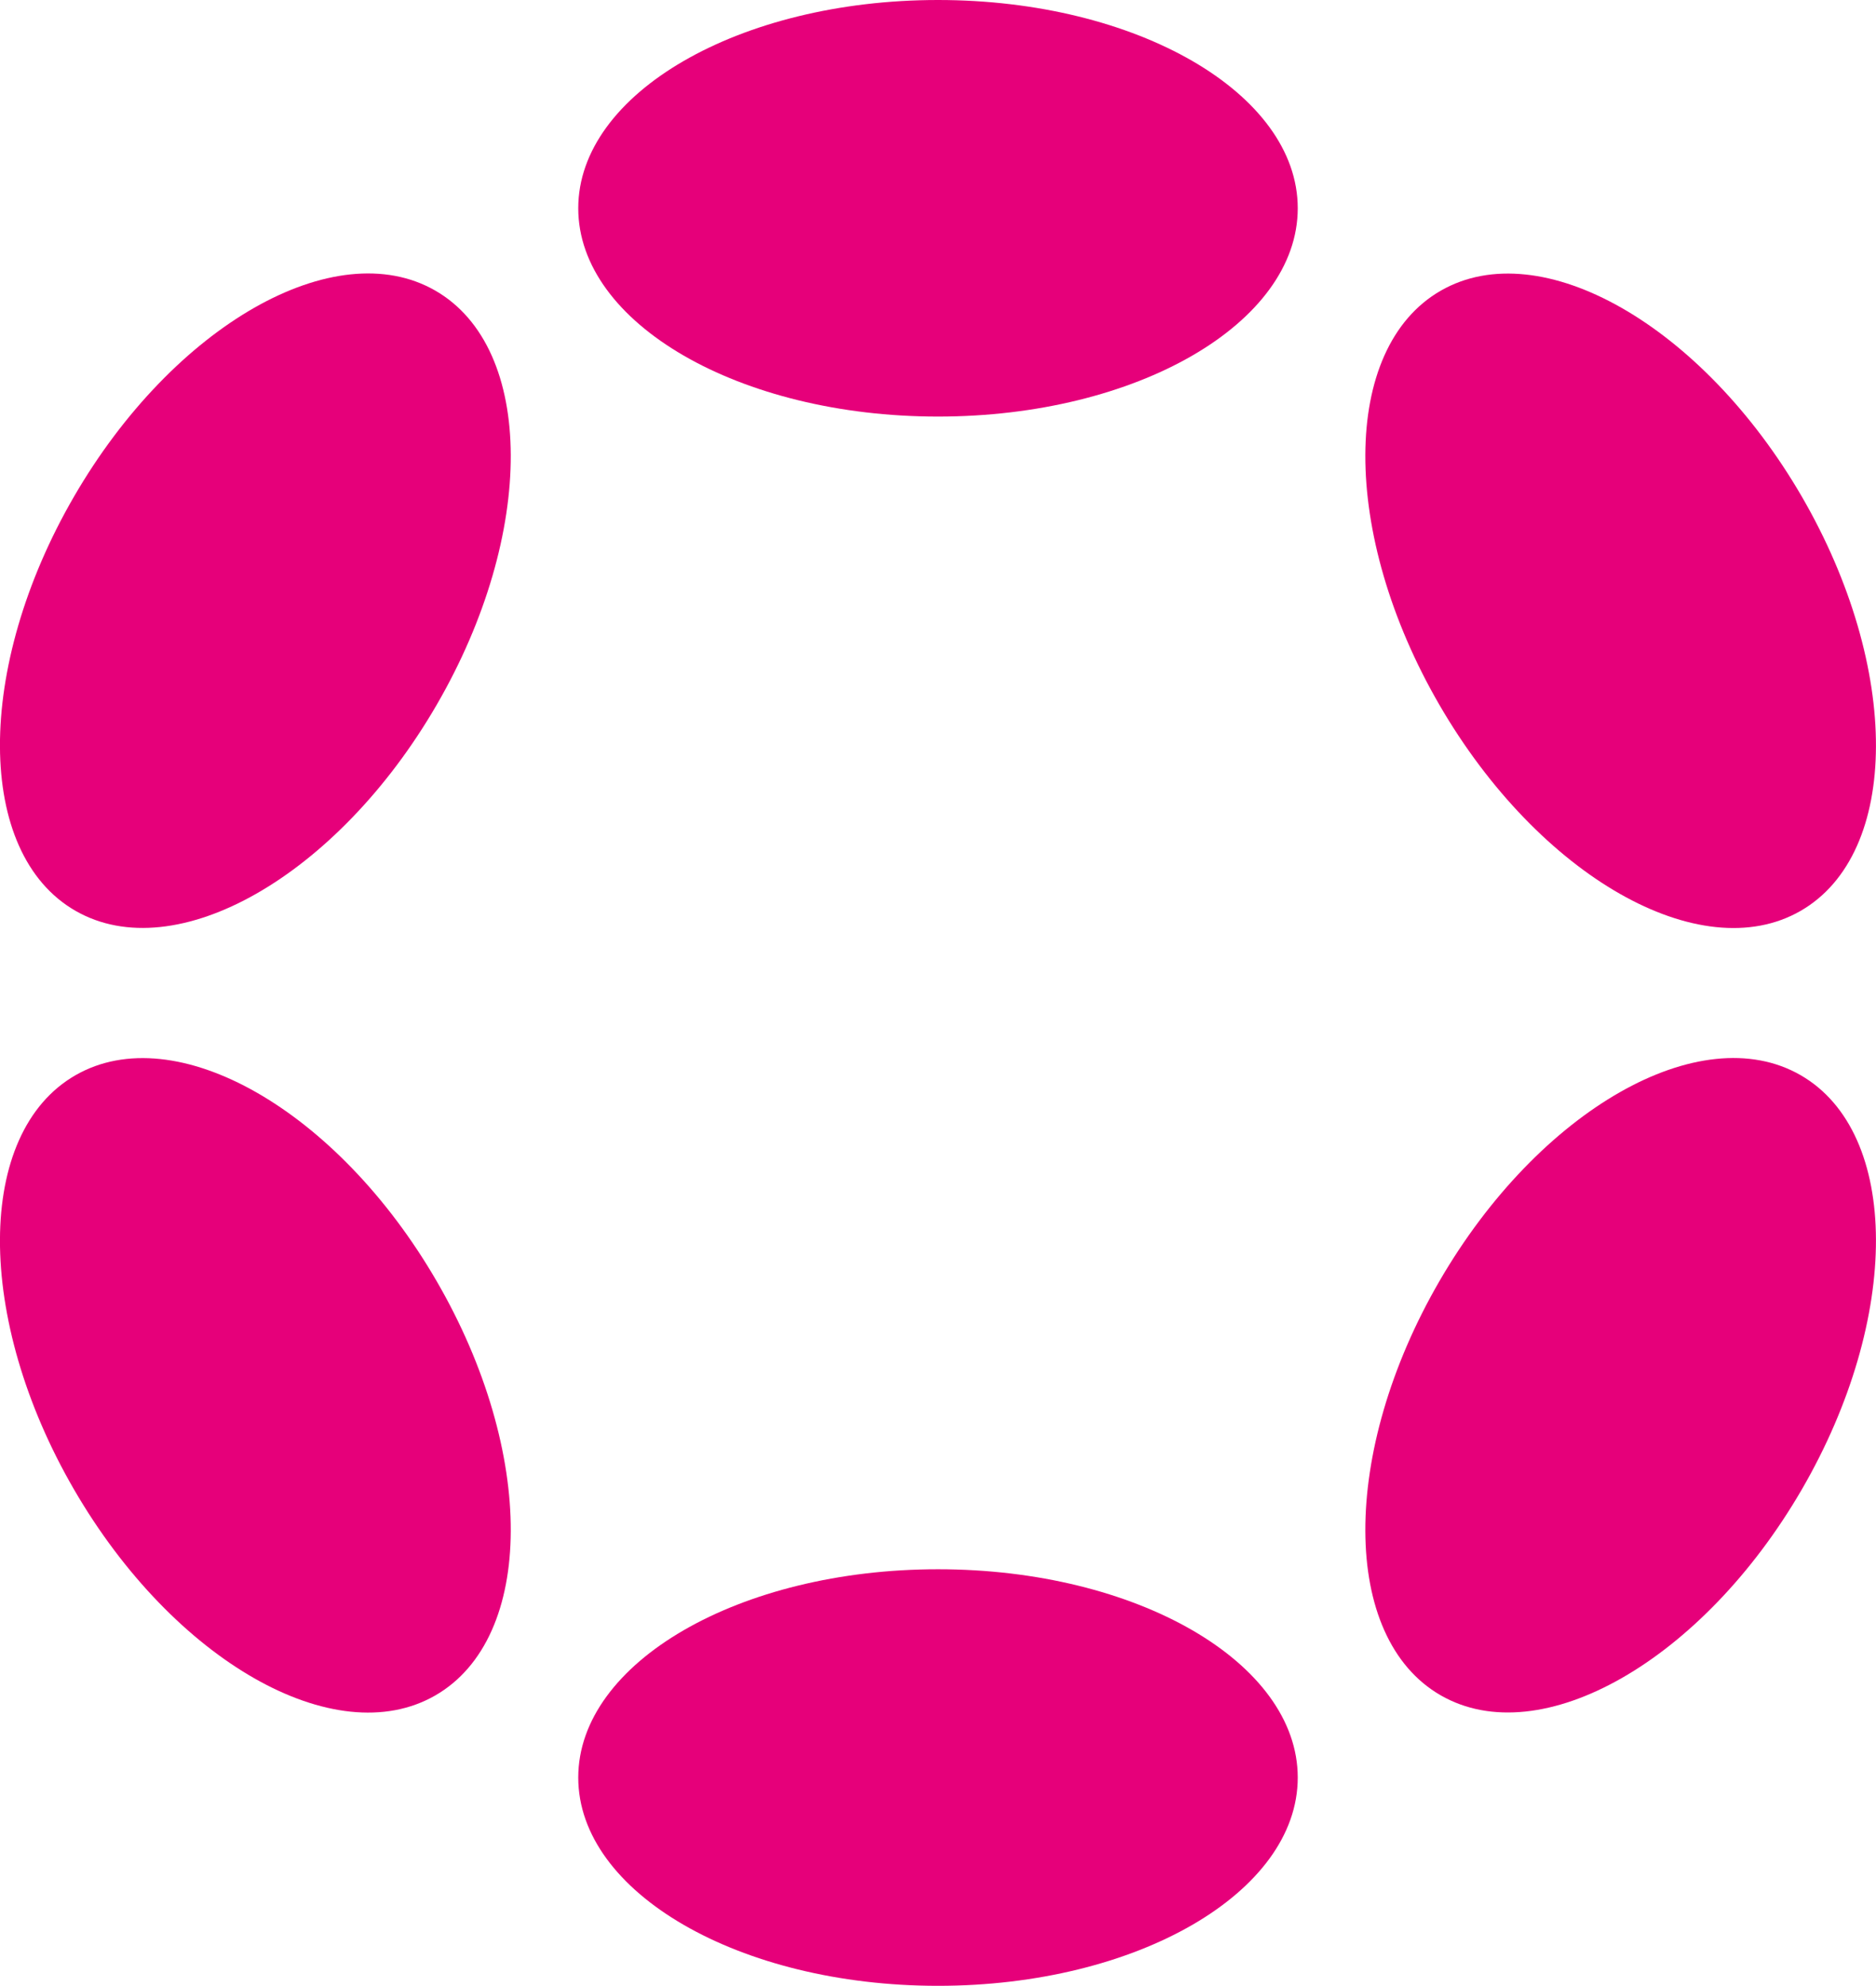 <?xml version="1.0" encoding="UTF-8"?>
<svg xmlns="http://www.w3.org/2000/svg" width="34" height="36" viewBox="0 0 34 36" fill="none">
  <g clip-path="url(#clip0_3439_528)">
    <path d="M17 7.551C20.601 7.551 23.52 5.86 23.52 3.775C23.52 1.69 20.601 0 17 0C13.4 0 10.48 1.69 10.48 3.775C10.48 5.86 13.4 7.551 17 7.551Z" fill="#E6007A"></path>
    <path d="M17 35.996C20.601 35.996 23.52 34.306 23.52 32.221C23.52 30.136 20.601 28.445 17 28.445C13.4 28.445 10.48 30.136 10.48 32.221C10.48 34.306 13.4 35.996 17 35.996Z" fill="#E6007A"></path>
    <path d="M7.914 12.777C9.715 9.673 9.703 6.31 7.888 5.267C6.073 4.224 3.143 5.895 1.342 9C-0.458 12.104 -0.447 15.467 1.368 16.51C3.183 17.553 6.114 15.882 7.914 12.777Z" fill="#E6007A"></path>
    <path d="M32.656 26.998C34.456 23.893 34.446 20.531 32.632 19.488C30.818 18.446 27.889 20.117 26.088 23.222C24.288 26.327 24.298 29.689 26.112 30.731C27.926 31.774 30.855 30.102 32.656 26.998Z" fill="#E6007A"></path>
    <path d="M7.888 30.733C9.703 29.69 9.715 26.327 7.914 23.223C6.114 20.118 3.183 18.447 1.368 19.49C-0.447 20.533 -0.458 23.896 1.342 27C3.143 30.105 6.073 31.776 7.888 30.733Z" fill="#E6007A"></path>
    <path d="M32.632 16.512C34.446 15.469 34.456 12.107 32.656 9.002C30.855 5.898 27.926 4.226 26.112 5.269C24.298 6.311 24.288 9.673 26.088 12.778C27.889 15.883 30.818 17.554 32.632 16.512Z" fill="#E6007A"></path>
  </g>
  <defs>
    <clipPath id="clip0_3439_528">
      <rect width="34" height="36" fill="white"></rect>
    </clipPath>
  </defs>
</svg>
